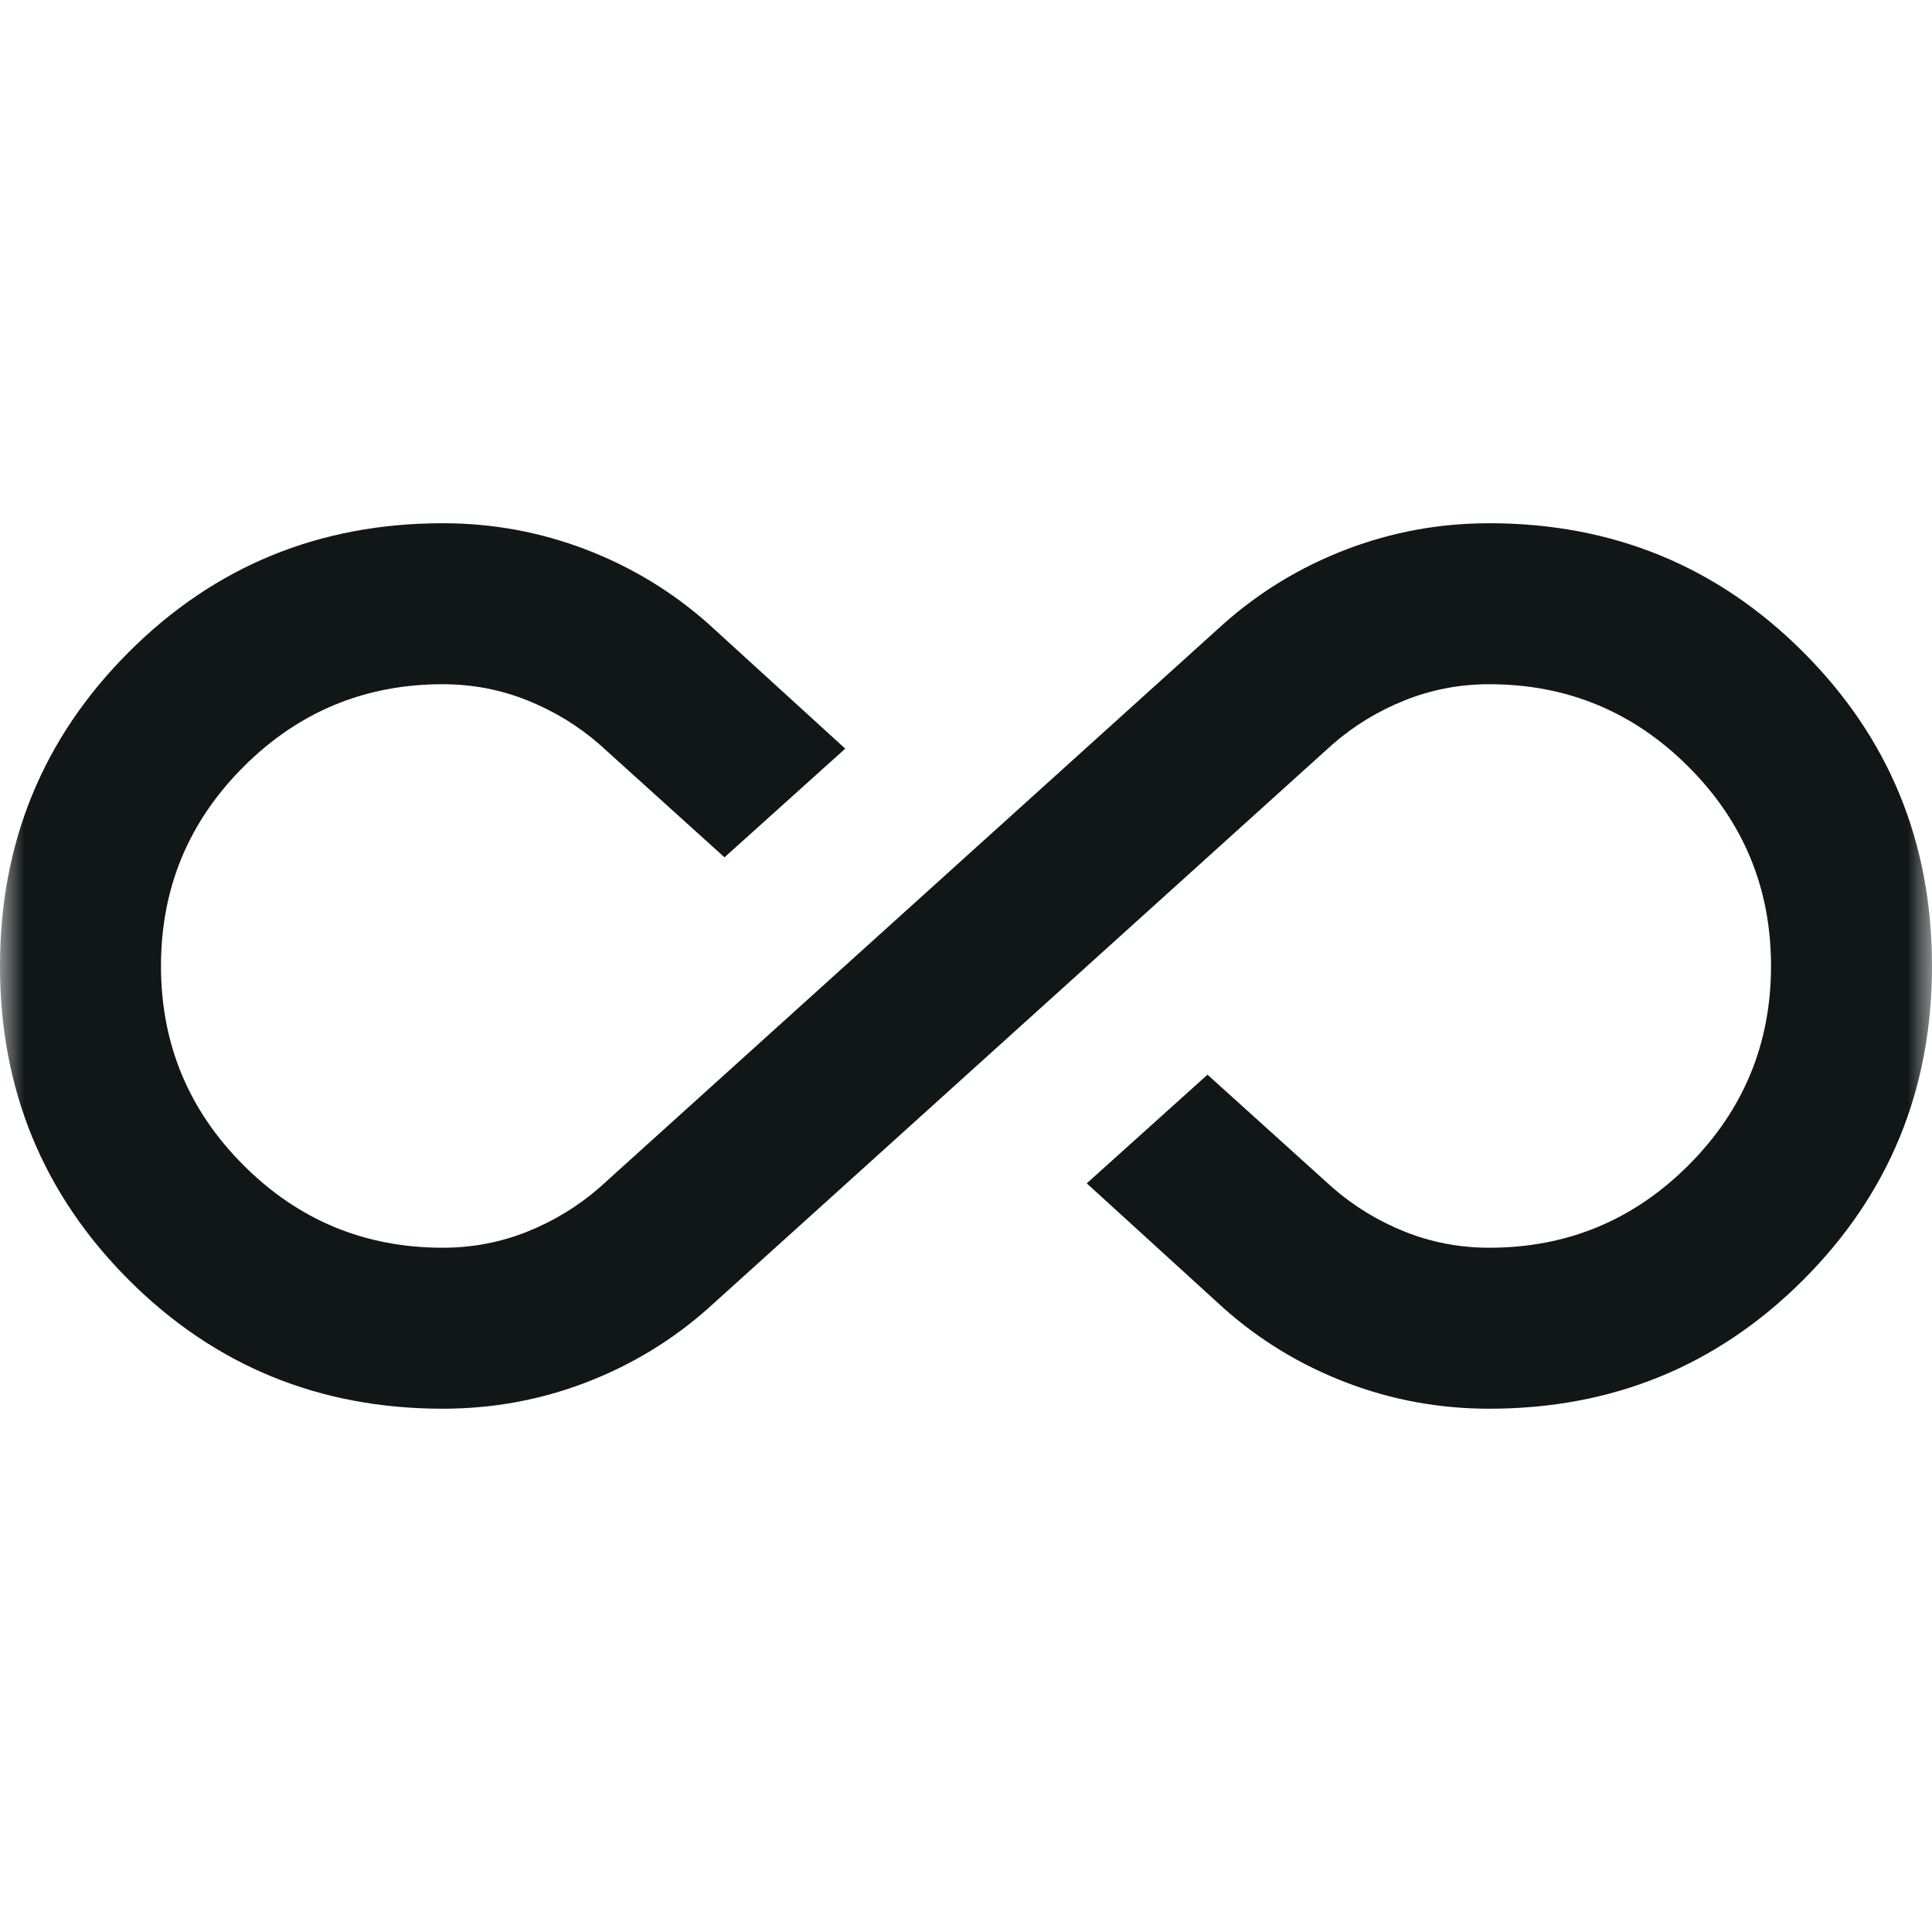 <svg width="40" height="40" viewBox="0 0 40 40" fill="none" xmlns="http://www.w3.org/2000/svg">
<mask id="mask0_1863_88692" style="mask-type:alpha" maskUnits="userSpaceOnUse" x="0" y="0" width="40" height="40">
<rect width="40" height="40" fill="#D9D9D9"/>
</mask>
<g mask="url(#mask0_1863_88692)">
<path d="M9.167 29.166C6.611 29.166 4.444 28.277 2.667 26.5C0.889 24.722 0 22.555 0 20C0 17.444 0.889 15.277 2.667 13.5C4.444 11.722 6.611 10.833 9.167 10.833C10.194 10.833 11.181 11.014 12.125 11.375C13.069 11.736 13.917 12.25 14.667 12.916L17.5 15.5L15 17.75L12.417 15.416C11.972 15.027 11.472 14.722 10.917 14.5C10.361 14.277 9.778 14.166 9.167 14.166C7.556 14.166 6.181 14.736 5.042 15.875C3.903 17.014 3.333 18.389 3.333 20C3.333 21.611 3.903 22.986 5.042 24.125C6.181 25.264 7.556 25.833 9.167 25.833C9.778 25.833 10.361 25.722 10.917 25.5C11.472 25.277 11.972 24.972 12.417 24.583L25.333 12.916C26.083 12.25 26.931 11.736 27.875 11.375C28.819 11.014 29.806 10.833 30.833 10.833C33.389 10.833 35.556 11.722 37.333 13.5C39.111 15.277 40 17.444 40 20C40 22.555 39.111 24.722 37.333 26.5C35.556 28.277 33.389 29.166 30.833 29.166C29.806 29.166 28.819 28.986 27.875 28.625C26.931 28.264 26.083 27.75 25.333 27.083L22.5 24.5L25 22.25L27.583 24.583C28.028 24.972 28.528 25.277 29.083 25.5C29.639 25.722 30.222 25.833 30.833 25.833C32.444 25.833 33.819 25.264 34.958 24.125C36.097 22.986 36.667 21.611 36.667 20C36.667 18.389 36.097 17.014 34.958 15.875C33.819 14.736 32.444 14.166 30.833 14.166C30.222 14.166 29.639 14.277 29.083 14.5C28.528 14.722 28.028 15.027 27.583 15.416L14.667 27.083C13.917 27.75 13.069 28.264 12.125 28.625C11.181 28.986 10.194 29.166 9.167 29.166Z" fill="#111717"/>
</g>
</svg>
